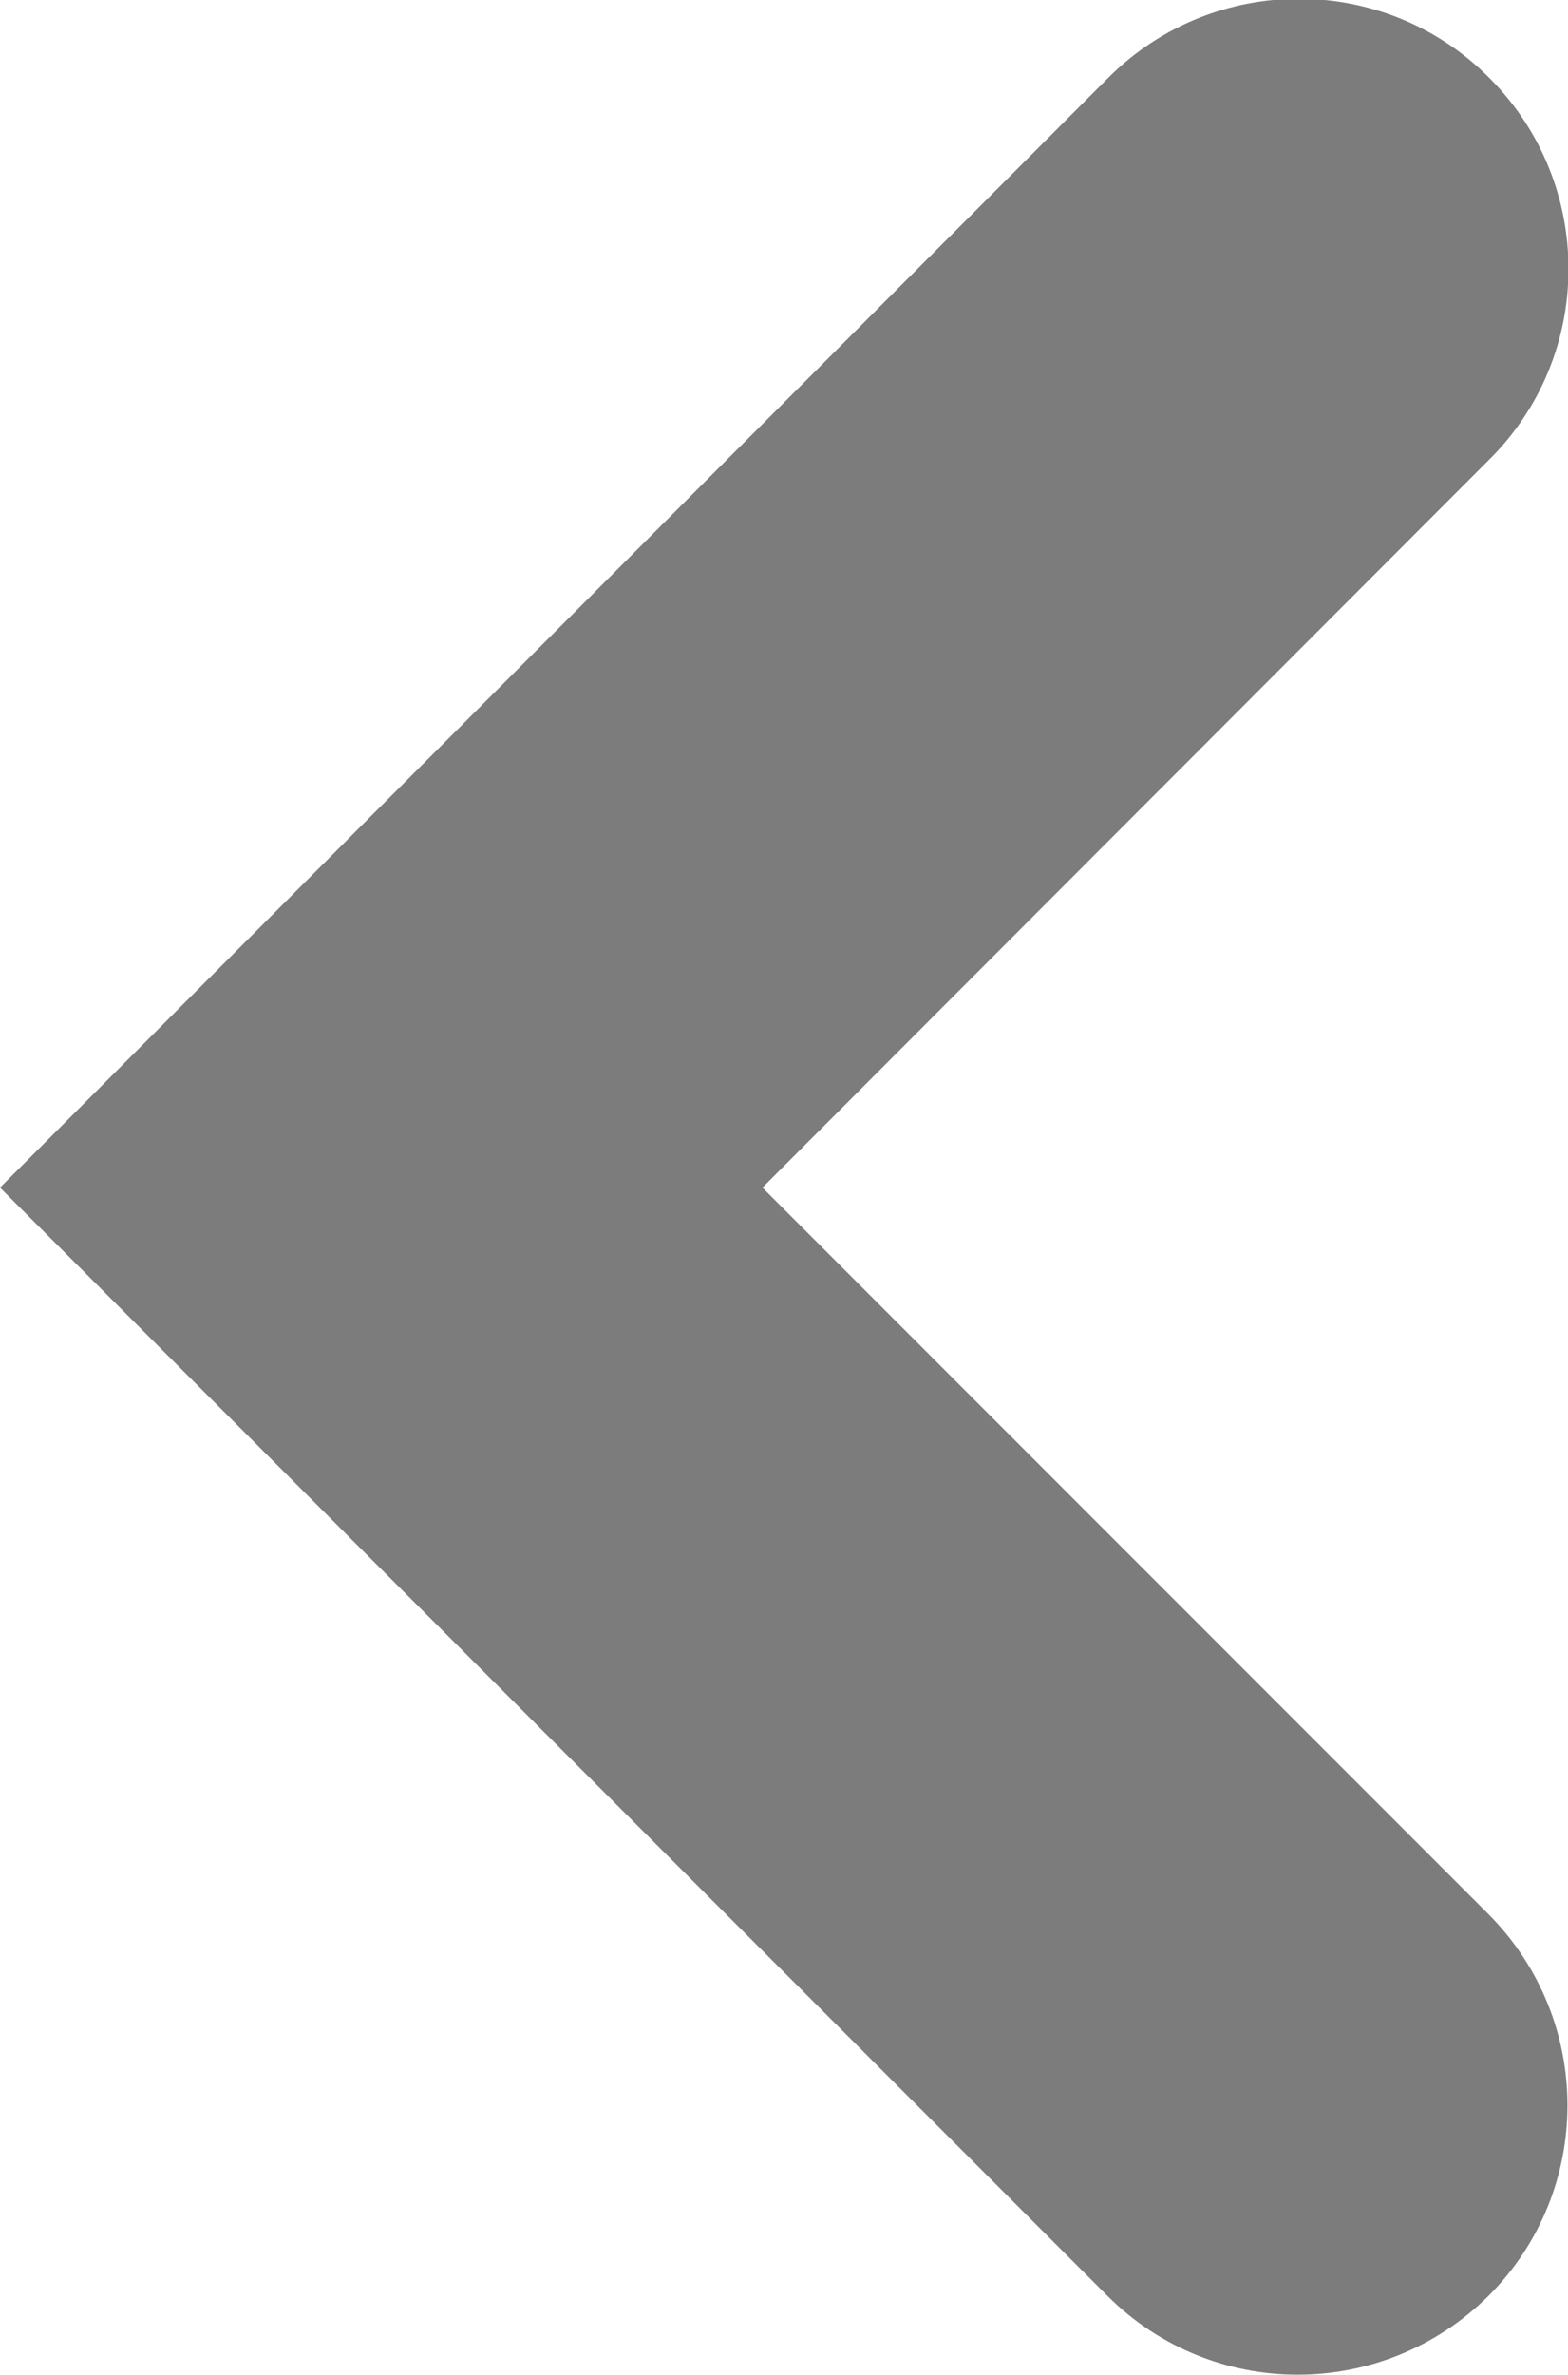 <?xml version="1.0" encoding="UTF-8"?>
<svg id="Capa_1" data-name="Capa 1" xmlns="http://www.w3.org/2000/svg" viewBox="0 0 20.73 31.38">
  <defs>
    <style>
      .cls-1 {
        fill: #7c7c7c;
      }
    </style>
  </defs>
  <path id="Union-4" class="cls-1" d="m19.68,30.33c1.39-1.39,1.39-3.64,0-5.04,0,0,0,0,0,0l-9.6-9.6,9.6-9.61c1.4-1.38,1.41-3.64.02-5.04-1.38-1.4-3.64-1.41-5.04-.02,0,0-.01.01-.02.02L0,15.69l14.64,14.64c1.39,1.39,3.64,1.39,5.04,0,0,0,0,0,0,0Z"/>
</svg>
